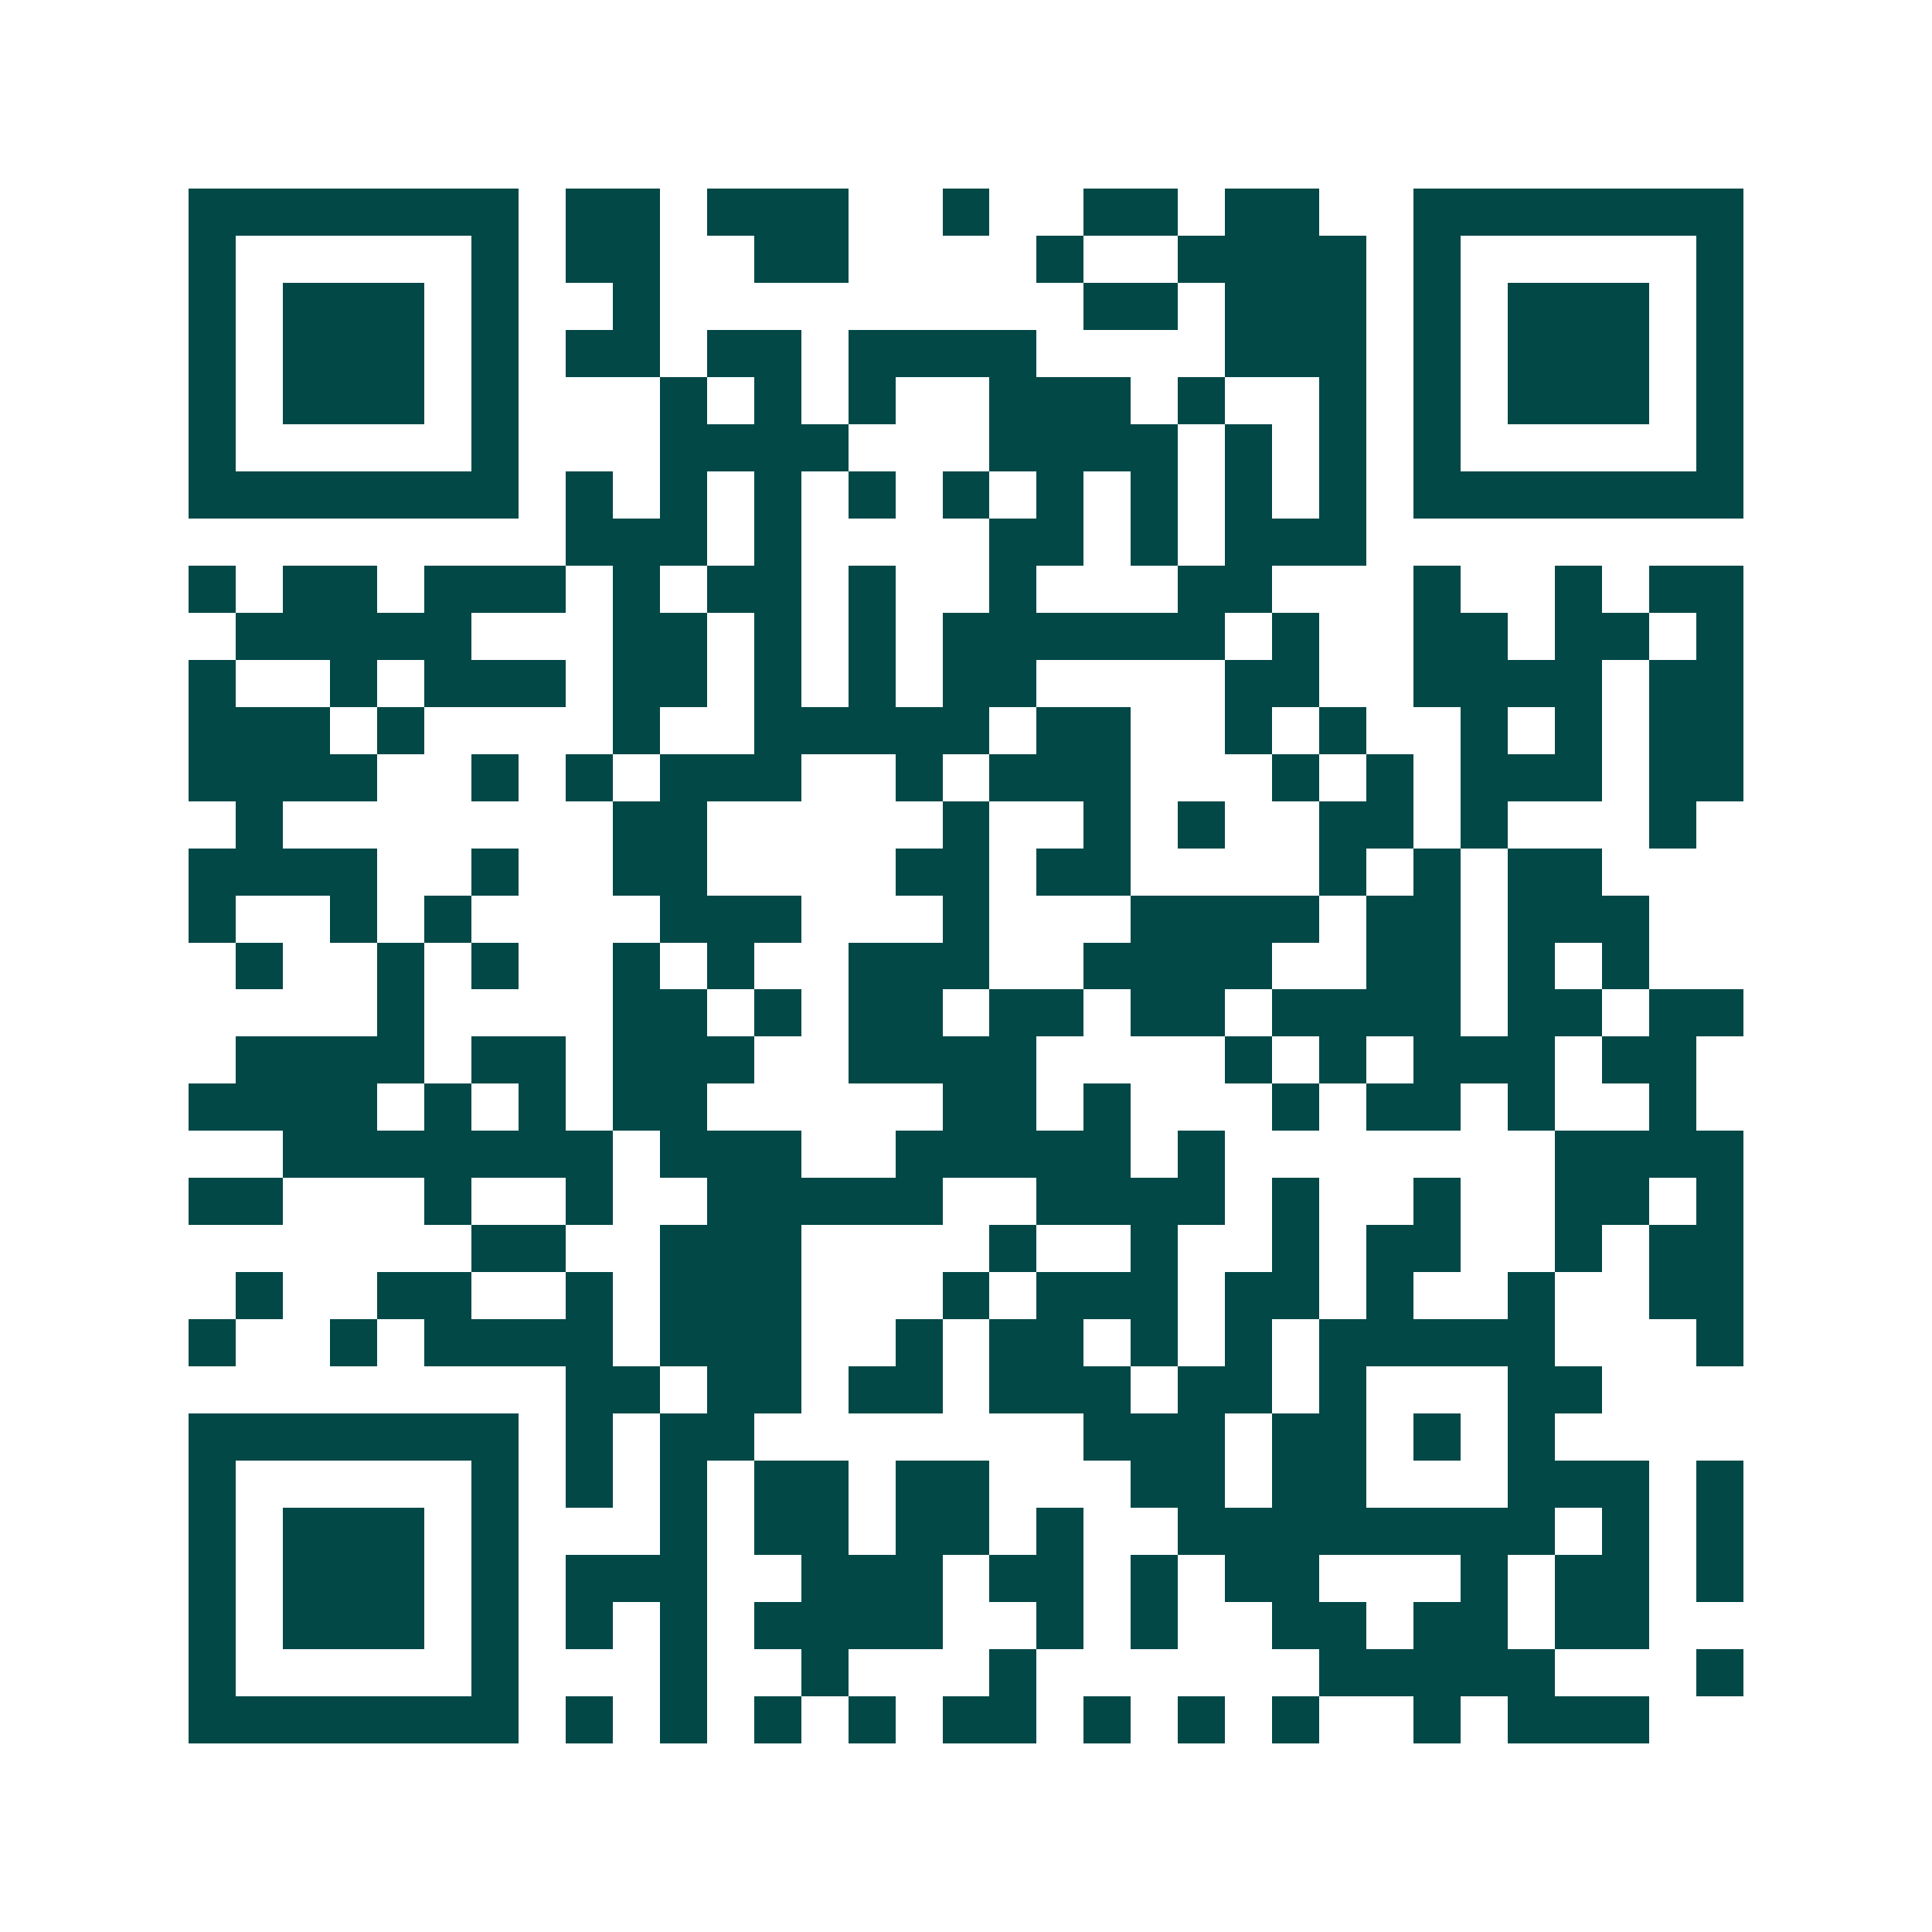 <svg xmlns="http://www.w3.org/2000/svg" width="200" height="200" viewBox="0 0 41 41" shape-rendering="crispEdges"><path fill="#ffffff" d="M0 0h41v41H0z"/><path stroke="#014847" d="M4 4.5h7m1 0h2m1 0h3m2 0h1m2 0h2m1 0h2m2 0h7M4 5.5h1m5 0h1m1 0h2m2 0h2m4 0h1m2 0h4m1 0h1m5 0h1M4 6.5h1m1 0h3m1 0h1m2 0h1m9 0h2m1 0h3m1 0h1m1 0h3m1 0h1M4 7.5h1m1 0h3m1 0h1m1 0h2m1 0h2m1 0h4m4 0h3m1 0h1m1 0h3m1 0h1M4 8.5h1m1 0h3m1 0h1m3 0h1m1 0h1m1 0h1m2 0h3m1 0h1m2 0h1m1 0h1m1 0h3m1 0h1M4 9.5h1m5 0h1m3 0h4m3 0h4m1 0h1m1 0h1m1 0h1m5 0h1M4 10.5h7m1 0h1m1 0h1m1 0h1m1 0h1m1 0h1m1 0h1m1 0h1m1 0h1m1 0h1m1 0h7M12 11.5h3m1 0h1m4 0h2m1 0h1m1 0h3M4 12.5h1m1 0h2m1 0h3m1 0h1m1 0h2m1 0h1m2 0h1m3 0h2m3 0h1m2 0h1m1 0h2M5 13.5h5m3 0h2m1 0h1m1 0h1m1 0h6m1 0h1m2 0h2m1 0h2m1 0h1M4 14.5h1m2 0h1m1 0h3m1 0h2m1 0h1m1 0h1m1 0h2m4 0h2m2 0h4m1 0h2M4 15.5h3m1 0h1m4 0h1m2 0h5m1 0h2m2 0h1m1 0h1m2 0h1m1 0h1m1 0h2M4 16.5h4m2 0h1m1 0h1m1 0h3m2 0h1m1 0h3m3 0h1m1 0h1m1 0h3m1 0h2M5 17.5h1m7 0h2m5 0h1m2 0h1m1 0h1m2 0h2m1 0h1m3 0h1M4 18.5h4m2 0h1m2 0h2m4 0h2m1 0h2m4 0h1m1 0h1m1 0h2M4 19.5h1m2 0h1m1 0h1m4 0h3m3 0h1m3 0h4m1 0h2m1 0h3M5 20.5h1m2 0h1m1 0h1m2 0h1m1 0h1m2 0h3m2 0h4m2 0h2m1 0h1m1 0h1M8 21.5h1m4 0h2m1 0h1m1 0h2m1 0h2m1 0h2m1 0h4m1 0h2m1 0h2M5 22.5h4m1 0h2m1 0h3m2 0h4m4 0h1m1 0h1m1 0h3m1 0h2M4 23.5h4m1 0h1m1 0h1m1 0h2m5 0h2m1 0h1m3 0h1m1 0h2m1 0h1m2 0h1M6 24.5h7m1 0h3m2 0h5m1 0h1m7 0h4M4 25.5h2m3 0h1m2 0h1m2 0h5m2 0h4m1 0h1m2 0h1m2 0h2m1 0h1M10 26.5h2m2 0h3m4 0h1m2 0h1m2 0h1m1 0h2m2 0h1m1 0h2M5 27.5h1m2 0h2m2 0h1m1 0h3m3 0h1m1 0h3m1 0h2m1 0h1m2 0h1m2 0h2M4 28.5h1m2 0h1m1 0h4m1 0h3m2 0h1m1 0h2m1 0h1m1 0h1m1 0h5m3 0h1M12 29.5h2m1 0h2m1 0h2m1 0h3m1 0h2m1 0h1m3 0h2M4 30.5h7m1 0h1m1 0h2m7 0h3m1 0h2m1 0h1m1 0h1M4 31.5h1m5 0h1m1 0h1m1 0h1m1 0h2m1 0h2m3 0h2m1 0h2m3 0h3m1 0h1M4 32.5h1m1 0h3m1 0h1m3 0h1m1 0h2m1 0h2m1 0h1m2 0h8m1 0h1m1 0h1M4 33.5h1m1 0h3m1 0h1m1 0h3m2 0h3m1 0h2m1 0h1m1 0h2m3 0h1m1 0h2m1 0h1M4 34.5h1m1 0h3m1 0h1m1 0h1m1 0h1m1 0h4m2 0h1m1 0h1m2 0h2m1 0h2m1 0h2M4 35.5h1m5 0h1m3 0h1m2 0h1m3 0h1m6 0h5m3 0h1M4 36.5h7m1 0h1m1 0h1m1 0h1m1 0h1m1 0h2m1 0h1m1 0h1m1 0h1m2 0h1m1 0h3"/></svg>
